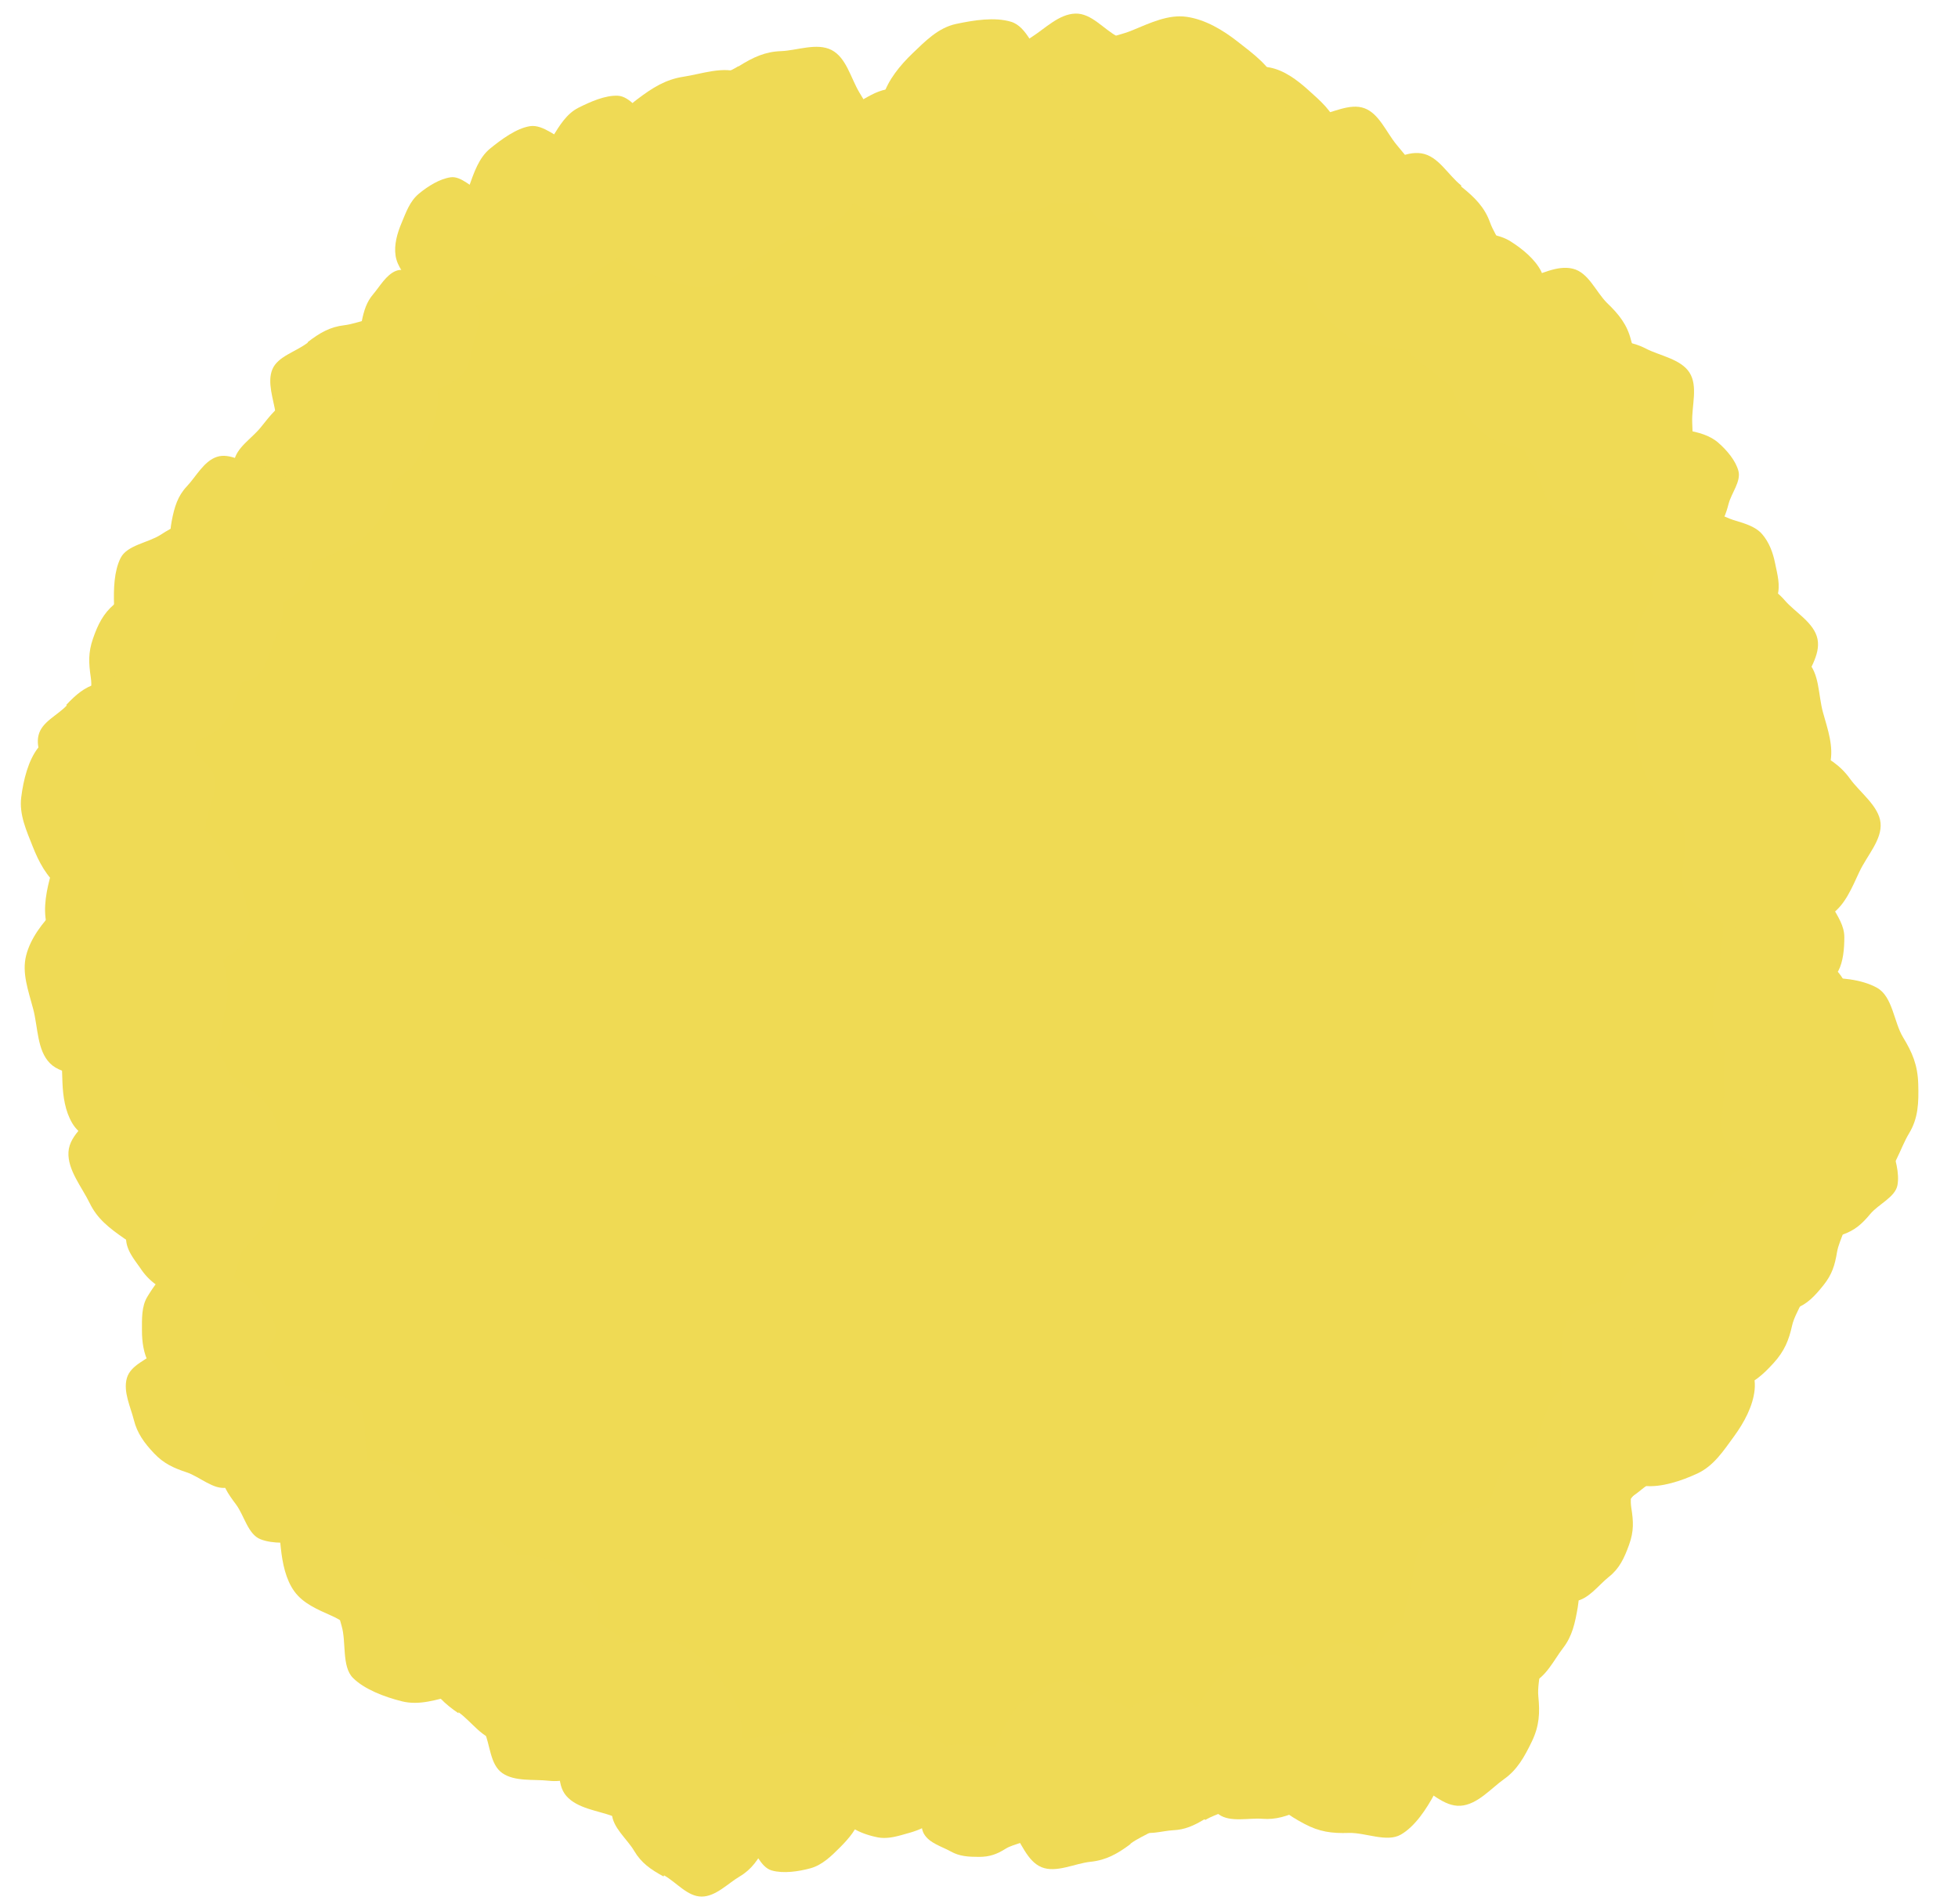<svg width="36" height="35" fill="none" xmlns="http://www.w3.org/2000/svg"><path d="M17.617 33.51c8.737 0 15.82-7.083 15.82-15.82S26.354 1.87 17.617 1.87 1.797 8.953 1.797 17.69s7.083 15.82 15.82 15.82Z" fill="#EFDA54"/><path d="M3.79 15.14c-.05.31-.11.56-.3.79-.19.23-.31.62-.59.74-.28.12-.62-.06-.94-.11-.32-.05-.62-.07-.86-.25s-.39-.47-.5-.75c-.11-.28-.25-.58-.21-.9.04-.32.13-.68.31-.91.18-.23.61-.19.9-.3.29-.11.5-.17.82-.13.32.04.57.1.8.29.23.19.59.33.7.62.11.29-.09.61-.14.92l.01-.01Z" fill="#EFDA55"/><path d="M3.837 17.83c-.25.23-.47.38-.77.45-.3.07-.67.3-.98.21-.31-.09-.47-.47-.7-.72-.23-.25-.46-.48-.53-.78-.07-.3 0-.64.09-.95.09-.31.19-.65.43-.87.24-.22.56-.47.87-.54.31-.07.63.26.94.35.31.09.53.2.75.45.22.25.4.46.47.77.07.31.26.67.16.98-.1.31-.48.43-.73.66v-.01Z" fill="#EFDA55"/><path d="M2.86 19.76c-.34.1-.61.14-.93.06-.32-.08-.77-.03-1.01-.27-.24-.24-.22-.66-.31-1-.09-.34-.21-.66-.13-.98.08-.32.3-.6.53-.84.23-.24.48-.51.81-.61.33-.1.74-.17 1.06-.09.32.08.47.53.71.77s.4.43.49.77c.09.34.15.62.07.94-.08.32-.07.74-.31.98s-.66.18-.99.27h.01Z" fill="#EFDA55"/><path d="M3.828 20.52c-.13.24-.26.41-.47.55-.21.14-.43.41-.7.41-.27 0-.48-.24-.72-.37s-.48-.24-.61-.46c-.13-.22-.17-.49-.18-.75-.01-.26-.03-.54.1-.78s.31-.51.52-.64c.21-.13.55.03.81.02.26-.01.46.01.7.14.24.13.43.25.56.47.13.22.37.44.38.71.01.27-.26.46-.39.7Z" fill="#EFDA55"/><path d="M1.829 20.33c.19-.29.38-.49.67-.63.29-.14.6-.46.93-.44.33.02.58.36.87.56.29.2.58.37.72.66.14.29.16.64.13.98-.03.34-.03.69-.23.98-.2.29-.45.6-.74.74s-.69-.11-1.02-.13c-.33-.02-.57-.07-.86-.27-.29-.2-.51-.37-.65-.66-.14-.29-.41-.61-.39-.94.02-.33.38-.55.58-.83l-.01-.02Z" fill="#EFDA55"/><path d="M4.47 22.56c.02.2.02.36-.05.53-.07.17-.09.43-.24.55-.15.12-.39.06-.59.09-.2.03-.4.06-.57-.02a1.12 1.12 0 0 1-.43-.38c-.11-.16-.25-.32-.27-.52-.02-.2-.03-.44.04-.61.07-.17.35-.22.5-.33.15-.11.28-.19.48-.21.2-.02.37-.03.54.04.17.07.41.11.53.27.12.16.04.39.06.59Z" fill="#EFDA55"/><path d="M4.74 25.01c-.11.19-.21.33-.39.43-.18.1-.35.32-.56.32-.21 0-.38-.2-.57-.31-.19-.11-.38-.2-.48-.38-.1-.18-.13-.4-.13-.61 0-.21-.01-.44.1-.62s.26-.4.43-.5c.17-.1.44.04.65.04.21 0 .36.02.55.13.19.11.34.21.44.39.1.18.29.36.29.57 0 .21-.21.36-.32.55l-.01-.01Z" fill="#EFDA55"/><path d="M2.912 24.81c.19-.18.37-.3.61-.35.24-.05.53-.24.77-.16.24.08.37.37.55.57.18.2.37.37.42.62.05.25 0 .51-.07.75s-.15.51-.34.69c-.19.18-.44.37-.68.42-.24.05-.5-.2-.74-.28-.24-.08-.42-.16-.6-.35-.18-.19-.31-.37-.37-.61s-.2-.52-.13-.77.38-.34.58-.52v-.01Z" fill="#EFDA55"/><path d="M5.159 25.51c.26-.04.47-.04.7.05.23.09.57.1.73.3.16.2.1.51.14.77.04.26.09.51 0 .74-.09.23-.28.42-.48.58-.2.16-.4.34-.66.38-.26.04-.57.06-.8-.03-.23-.09-.3-.44-.45-.64-.15-.2-.26-.36-.29-.62-.03-.26-.05-.48.04-.7.09-.22.13-.54.33-.7.2-.16.51-.07.77-.11l-.03-.02Z" fill="#EFDA55"/><path d="M8.093 28.94c-.12.27-.25.46-.47.62-.22.16-.44.47-.72.49-.28.02-.53-.22-.8-.34-.27-.12-.53-.23-.69-.45-.16-.22-.22-.52-.25-.8s-.07-.58.06-.85.29-.56.52-.72c.23-.16.59 0 .87-.03s.49-.02.76.1c.27.12.48.24.63.46.15.22.43.45.45.73.02.28-.24.51-.37.78l.01.01Z" fill="#EFDA55"/><path d="M8.29 27.82c.32.08.56.18.78.4.22.22.61.39.69.7.08.31-.14.64-.22.96-.08.32-.15.64-.36.86-.21.22-.53.35-.84.43-.31.08-.63.19-.95.11-.32-.08-.69-.22-.9-.43-.21-.21-.12-.66-.21-.96-.09-.3-.12-.54-.03-.86.09-.32.17-.58.39-.8.22-.22.42-.57.72-.65.3-.08.62.17.94.25l-.01-.01Z" fill="#EFDA55"/><path d="M8.43 31.5c-.25-.17-.43-.34-.55-.59-.12-.25-.4-.53-.37-.83.03-.3.32-.51.5-.76s.33-.5.59-.63c.26-.13.57-.13.86-.11.29.02.61.04.86.21.25.17.52.4.64.66s-.1.61-.13.9c-.03.29-.07.51-.25.76s-.33.44-.59.56c-.26.12-.54.36-.83.33-.29-.03-.48-.34-.73-.52v.02Z" fill="#EFDA55"/><path d="M8.876 31.81c-.12-.27-.18-.49-.15-.76s-.06-.64.11-.86c.17-.22.52-.25.79-.37s.52-.25.79-.22.53.18.76.34c.23.16.48.33.6.6.12.27.23.59.2.86s-.39.45-.55.67c-.16.22-.31.38-.58.5-.27.12-.49.2-.76.17s-.62.02-.85-.14c-.23-.16-.22-.52-.34-.79h-.02Z" fill="#EFDA55"/><path d="M10.263 32.1c-.05-.31-.06-.56.04-.83.1-.27.1-.68.33-.87.23-.19.61-.13.92-.18.31-.05.61-.12.88-.02.27.1.51.32.7.55.19.23.41.47.47.78.06.31.08.68-.02.95-.1.27-.52.36-.75.56-.23.2-.42.31-.73.37s-.57.08-.84-.02-.65-.14-.85-.37c-.2-.23-.1-.6-.15-.91v-.01Z" fill="#EFDA55"/><path d="M12.2 34.5c-.24-.13-.41-.25-.54-.47-.13-.22-.4-.43-.41-.69-.01-.26.24-.48.37-.72s.24-.48.46-.61c.22-.13.49-.17.75-.18.26-.01.54-.03.78.1s.5.31.63.52c.13.21-.03.55-.03.81s-.01.45-.14.69c-.13.24-.25.42-.47.55-.22.13-.44.37-.7.37-.26 0-.46-.26-.69-.39l-.01.02Z" fill="#EFDA55"/><path d="M14.27 31.91c.23-.06.41-.08.62-.02.21.06.51.04.67.2.16.16.13.44.19.67.06.23.13.44.07.65-.06.21-.21.39-.37.55-.16.16-.33.33-.55.39-.22.06-.5.1-.71.04-.21-.06-.3-.36-.46-.53-.16-.17-.26-.3-.31-.52-.05-.22-.09-.42-.03-.63.06-.21.06-.49.23-.65.17-.16.44-.11.67-.16l-.02.01Z" fill="#EFDA55"/><path d="M16.633 31.66c.2.05.34.1.48.23.14.13.37.23.43.42.06.19-.08.39-.12.59-.04.2-.08.39-.21.53s-.32.22-.5.27c-.18.05-.38.12-.58.08-.2-.04-.42-.12-.56-.25-.14-.13-.08-.4-.14-.58a.84.84 0 0 1-.03-.52c.05-.19.1-.35.23-.49s.24-.35.43-.41.38.09.57.14v-.01Z" fill="#EFDA55"/><path d="M16.98 33.14c0-.2.02-.35.11-.51.09-.16.13-.41.3-.51.17-.1.39-.02.59-.02.2 0 .39-.01.55.08.16.09.28.25.38.42.1.17.21.34.21.53s-.02.43-.11.59c-.09.16-.36.17-.52.27-.16.1-.29.15-.49.15s-.36-.01-.52-.1c-.16-.09-.39-.15-.49-.32-.1-.17 0-.38 0-.58h-.01Z" fill="#EFDA55"/><path d="M20.791 33.9c-.24.18-.45.3-.74.33-.29.03-.63.21-.9.1-.27-.11-.38-.47-.56-.71-.18-.24-.37-.47-.41-.75-.04-.28.05-.58.17-.85.12-.27.23-.56.47-.75.24-.19.55-.37.83-.4.28-.03.54.29.81.4.27.11.46.23.64.47.18.24.32.45.35.74.03.29.17.62.05.89-.12.27-.48.35-.72.53h.01Z" fill="#EFDA55"/><path d="M22.143 33.45c-.2.12-.36.19-.57.2-.21.01-.49.11-.68 0-.19-.11-.25-.38-.37-.57-.12-.19-.25-.38-.25-.59 0-.21.08-.43.19-.62s.21-.41.41-.53c.2-.12.44-.24.65-.24.21 0 .39.25.58.36.19.11.33.2.45.4s.2.36.21.58c.01.22.08.48-.02.67-.1.19-.38.23-.58.35l-.02-.01Z" fill="#EFDA55"/><path d="M23.91 33.28c-.24.11-.45.18-.7.16-.25-.02-.59.07-.8-.08-.21-.15-.25-.47-.36-.72-.11-.25-.24-.48-.22-.73.02-.25.15-.49.3-.71.15-.22.3-.45.54-.57.24-.12.54-.22.79-.2.25.02.42.35.63.5.21.15.36.28.47.52.11.24.19.45.17.7-.02.25.04.57-.11.79-.15.22-.48.22-.72.33l.01.01Z" fill="#EFDA55"/><path d="M23.337 31.34c.15-.28.3-.49.56-.65.26-.16.51-.48.82-.49.31-.01.57.28.85.43.28.15.57.29.72.54.15.25.2.58.21.89.01.31.03.64-.12.92s-.36.6-.62.75c-.26.15-.65-.04-.96-.03-.31.01-.54-.02-.82-.17-.28-.15-.5-.3-.66-.55-.16-.25-.44-.52-.45-.83-.01-.31.3-.54.46-.83l.01.02Z" fill="#EFDA55"/><path d="M25.994 32.79c-.29-.14-.5-.27-.67-.52-.17-.25-.51-.48-.54-.79-.03-.31.24-.58.38-.87.14-.29.25-.58.5-.75.25-.17.57-.24.87-.26.3-.02.64-.07.93.07.29.14.62.32.79.57.17.25 0 .65.03.95.03.3.02.54-.12.83-.14.29-.27.52-.51.69-.24.17-.49.47-.8.49-.31.02-.56-.27-.85-.41h-.01Z" fill="#EFDA55"/><path d="M27.279 30.81c-.3-.04-.52-.11-.74-.28-.22-.17-.58-.3-.69-.56-.11-.26.06-.59.11-.88.05-.29.07-.59.25-.8.18-.21.44-.36.71-.47.27-.11.55-.23.85-.19.3.04.64.13.85.3.21.17.17.58.28.85.11.27.16.48.11.77-.05.29-.1.53-.27.75-.17.22-.32.55-.59.65-.27.1-.57-.09-.87-.14Z" fill="#EFDA55"/><path d="M28.253 29.16c-.24-.09-.43-.19-.58-.38-.15-.19-.44-.36-.48-.6-.04-.24.16-.49.25-.73s.17-.49.35-.64c.18-.15.44-.23.69-.27.25-.04.51-.1.76 0s.52.22.67.41c.15.19.04.52.08.77s.05.43-.04.68c-.09.25-.18.44-.37.59-.19.15-.37.41-.62.45-.25.04-.47-.18-.71-.27v-.01Z" fill="#EFDA55"/><path d="M30.201 27.37c-.17.14-.31.24-.51.28-.2.04-.44.18-.64.12s-.3-.32-.44-.48c-.14-.16-.29-.32-.33-.52-.04-.2 0-.42.08-.62s.13-.42.3-.56c.17-.14.37-.29.57-.33.2-.04.4.18.6.25.2.07.34.14.48.3.14.16.25.31.29.51.04.2.15.44.08.64-.07.2-.32.27-.49.42l.01-.01Z" fill="#EFDA55"/><path d="M29.731 23.85c.3-.14.55-.21.86-.18.31.03.72-.08.98.11s.29.58.43.88c.14.3.29.59.26.89-.03.3-.19.6-.38.86s-.37.54-.67.68c-.3.14-.67.26-.97.23-.3-.03-.51-.43-.77-.62s-.43-.35-.57-.65c-.14-.3-.23-.56-.2-.86.03-.3-.03-.7.15-.96s.59-.26.89-.39l-.01.01Z" fill="#EFDA55"/><path d="M30.49 25.11c-.21-.2-.36-.38-.44-.65-.08-.27-.31-.57-.24-.84s.38-.44.59-.65c.21-.21.39-.44.65-.52.26-.08.56-.04.84.02.28.06.58.12.79.33.21.21.44.46.52.73.08.27-.19.57-.25.84s-.14.47-.34.69c-.2.22-.38.38-.65.46-.27.08-.57.27-.84.2s-.41-.4-.63-.6v-.01Z" fill="#EFDA55"/><path d="M31.716 23.81c-.2-.16-.33-.3-.42-.53-.09-.23-.3-.47-.26-.71.04-.24.3-.4.46-.6.16-.2.3-.4.53-.48.23-.08.48-.07.72-.03.24.04.5.07.7.23.2.16.41.37.49.59.08.22-.12.5-.16.74-.04.24-.09.41-.25.61s-.3.35-.52.43c-.22.08-.47.26-.71.22-.24-.04-.38-.31-.57-.47h-.01Z" fill="#EFDA55"/><path d="M32.307 21.96c-.08-.23-.13-.42-.09-.64.04-.22-.02-.53.13-.71.15-.18.45-.18.68-.27.23-.09.45-.18.67-.14.22.04.43.18.61.33.18.15.38.3.46.53.08.23.16.51.12.73-.04.22-.35.35-.5.53-.15.18-.28.3-.51.38-.23.08-.42.14-.65.1-.23-.04-.52-.01-.7-.16-.18-.15-.16-.45-.24-.67l.02-.01Z" fill="#EFDA55"/><path d="M33.549 21.72c-.35 0-.62-.02-.9-.18s-.72-.22-.9-.51c-.18-.29-.04-.68-.05-1.03-.01-.35-.03-.68.12-.97.15-.29.44-.5.72-.67.28-.17.58-.37.93-.38.35-.01.75.02 1.04.18.29.16.31.63.48.91.17.28.27.51.28.86.01.35 0 .63-.17.91s-.26.69-.54.86c-.28.17-.67 0-1.02.01l.01.01Z" fill="#EFDA55"/><path d="M33.763 19.31c-.14.19-.27.33-.47.42-.2.09-.42.3-.65.28-.23-.02-.39-.26-.59-.4-.2-.14-.39-.27-.48-.47-.09-.2-.09-.45-.07-.67.02-.22.04-.47.18-.67.14-.2.32-.4.53-.49.21-.09.47.09.7.11.23.02.39.06.59.2.2.14.34.27.43.47.09.2.27.43.25.66-.02.23-.28.37-.42.56Z" fill="#EFDA55"/><path d="M31.67 17.24c0-.21.02-.37.11-.54.09-.17.14-.43.31-.53.17-.1.41-.02.62-.02.21 0 .41-.02.58.08.17.1.3.26.4.44.1.18.22.35.22.56 0 .21-.02.45-.11.62-.09.17-.38.18-.55.28-.17.1-.31.16-.52.16-.21 0-.38-.01-.55-.11-.17-.1-.41-.16-.51-.33-.1-.17 0-.4 0-.61Z" fill="#EFDA55"/><path d="M33.316 13.79c.3.14.52.28.7.53.18.25.53.5.56.81.03.31-.25.6-.39.9-.14.3-.26.6-.51.78-.25.18-.58.25-.9.28-.32.03-.66.07-.96-.06-.3-.13-.64-.33-.81-.59-.17-.26 0-.67-.03-.99-.03-.32-.02-.55.12-.85.14-.3.27-.54.53-.71.26-.17.51-.48.83-.51.32-.03.58.28.88.42l-.02-.01Z" fill="#EFDA55"/><path d="M31.358 11.96c.32-.09.59-.13.89-.06.3.07.73.03.97.25s.21.63.3.95c.09.32.2.63.13.94-.07.31-.28.58-.51.81-.23.23-.45.49-.78.59-.33.1-.71.17-1.01.09-.3-.08-.45-.51-.68-.73-.23-.22-.38-.41-.48-.74-.1-.33-.15-.59-.07-.9.08-.31.07-.71.29-.94.22-.23.63-.17.95-.26Z" fill="#EFDA55"/><path d="M32.107 10.61c.3.1.52.21.71.43.19.22.54.41.6.71.06.3-.18.59-.28.89-.1.3-.19.59-.41.78-.22.19-.52.29-.82.34-.3.05-.61.13-.91.03-.3-.1-.63-.25-.82-.47-.19-.22-.07-.63-.12-.92-.05-.29-.07-.52.03-.81.1-.29.21-.53.43-.72.22-.19.43-.5.73-.56.3-.06.57.21.86.31v-.01Z" fill="#EFDA55"/><path d="M30.538 10.28c.06-.2.13-.35.28-.48.15-.13.27-.37.46-.41.19-.04.4.11.59.17.19.06.4.11.53.26.13.15.2.34.24.54.04.2.1.4.04.6-.06.2-.16.42-.3.55-.14.13-.42.06-.61.1-.19.04-.34.06-.54 0s-.36-.13-.49-.27-.34-.28-.38-.47c-.04-.19.13-.38.19-.58l-.01-.01Z" fill="#EFDA55"/><path d="M30.023 9.8c-.15-.14-.26-.27-.32-.46s-.22-.41-.17-.6c.05-.19.27-.31.42-.47.15-.16.28-.31.47-.37.19-.06.4-.03.6.01.2.04.41.09.57.23.16.14.32.33.37.52.05.19-.13.41-.18.6-.05.19-.1.34-.25.49-.15.15-.27.27-.46.33s-.41.19-.6.14c-.19-.05-.29-.28-.45-.43v.01Z" fill="#EFDA55"/><path d="M29.463 6.26c.31 0 .55.02.8.15s.64.19.8.44c.16.25.04.61.05.91.01.3.04.61-.1.86s-.38.45-.63.6c-.25.15-.52.34-.82.34-.3 0-.67-.01-.92-.15-.25-.14-.28-.55-.44-.81-.16-.26-.25-.45-.25-.76s0-.56.14-.81.22-.61.47-.77c.25-.16.6 0 .9-.02v.02Z" fill="#EFDA55"/><path d="M29.547 5.57c.22.21.37.4.44.68s.3.59.23.88c-.07.29-.41.45-.62.66-.21.21-.41.44-.69.52-.28.08-.58.03-.87-.04-.29-.07-.59-.14-.81-.35-.22-.21-.45-.49-.52-.76s.2-.58.28-.87c.08-.29.16-.49.37-.7.21-.21.4-.38.68-.46.28-.08.59-.26.88-.19.29.07.42.42.63.63Z" fill="#EFDA55"/><path d="M26.247 6.76c-.21-.14-.37-.27-.47-.49-.1-.22-.35-.44-.33-.69.02-.25.26-.43.4-.65.14-.22.27-.43.48-.54.21-.11.48-.12.72-.11.24.01.51.02.73.16.22.14.45.33.56.55.11.22-.07.51-.09.76-.02.25-.05.43-.19.64-.14.21-.27.38-.49.49-.22.11-.45.31-.69.3-.24-.01-.41-.28-.63-.42Z" fill="#EFDA55"/><path d="M26.866 3.43c.25.2.43.38.53.66.1.28.38.59.34.89-.04.3-.38.51-.58.76-.2.25-.38.51-.66.61-.28.1-.61.1-.91.05-.3-.05-.64-.08-.89-.28s-.52-.46-.63-.74c-.11-.28.15-.63.2-.94.05-.31.11-.53.31-.78s.38-.44.66-.55c.28-.11.59-.34.9-.29.31.05.48.39.73.59v.02Z" fill="#EFDA55"/><path d="M23.497 2.5c.23-.19.43-.32.71-.37.28-.05.61-.24.88-.14.27.1.4.44.59.67.19.23.39.45.44.72.05.27-.03.58-.13.85s-.2.57-.43.76c-.23.19-.52.39-.8.44-.28.05-.55-.26-.82-.36-.27-.1-.46-.2-.65-.43-.19-.23-.33-.43-.38-.71-.05-.28-.2-.61-.1-.88s.45-.37.68-.56l.01.01Z" fill="#EFDA55"/><path d="M21.59 3.29c-.09-.28-.13-.5-.07-.77s0-.64.19-.85c.19-.21.54-.2.82-.29.28-.09.54-.19.81-.14.27.05.51.23.72.42.21.19.44.38.53.66.09.28.17.61.11.88-.06.27-.43.4-.62.61-.19.21-.35.34-.62.43-.27.09-.51.15-.78.09s-.62-.04-.83-.23c-.21-.19-.17-.54-.26-.82v.01Z" fill="#EFDA55"/><path d="M19.822 3.04c-.14-.34-.21-.62-.17-.96.04-.34-.06-.8.16-1.08s.66-.3 1-.44c.34-.14.67-.3 1.01-.25.34.05.66.24.94.46.28.22.59.44.73.78s.27.75.22 1.09c-.05.34-.5.55-.72.83-.22.28-.4.47-.74.61-.34.14-.63.23-.97.18-.34-.05-.78 0-1.06-.21s-.26-.66-.4-1v-.01Z" fill="#EFDA55"/><path d="M20.57.69c.27.15.47.29.62.53.15.24.46.49.47.78.01.29-.27.55-.41.82-.14.27-.27.55-.52.7-.25.15-.56.2-.85.21-.29.01-.61.03-.89-.11s-.57-.34-.73-.59c-.16-.25.03-.62.02-.92-.01-.3.01-.52.16-.79s.28-.48.53-.64c.25-.16.5-.42.8-.43.3-.01.52.29.79.43l.01.01Z" fill="#EFDA55"/><path d="M18.399 3.94c-.32.08-.59.1-.88.01-.29-.09-.73-.06-.95-.3-.22-.24-.18-.63-.25-.96-.07-.33-.17-.64-.08-.93.09-.29.31-.56.54-.78.23-.22.47-.47.8-.54.33-.07.71-.13 1.01-.04.3.09.42.53.64.76.22.23.36.43.44.75.08.32.12.59.03.89-.09.3-.1.7-.34.92-.24.22-.63.14-.95.22h-.01Z" fill="#EFDA55"/><path d="M17.403 2.23c.11.19.18.35.18.56 0 .21.1.47 0 .65-.1.18-.37.23-.56.34-.19.11-.37.23-.57.23-.2 0-.41-.09-.6-.19s-.39-.21-.5-.4c-.11-.19-.22-.42-.22-.63 0-.21.25-.37.36-.55.11-.18.2-.31.39-.42.19-.11.35-.19.56-.19.21 0 .46-.07.65.04.19.11.21.37.32.56h-.01Z" fill="#EFDA55"/><path d="M13.58 1.22c.27-.17.49-.27.78-.28.29-.01.66-.16.93-.02s.35.51.51.78c.16.27.34.52.35.81.01.29-.11.59-.25.85s-.28.56-.55.72c-.27.16-.59.33-.88.34-.29.01-.53-.34-.8-.48-.27-.14-.45-.27-.61-.54-.16-.27-.28-.49-.29-.78-.01-.29-.12-.65.02-.92.14-.27.52-.31.78-.48h.01Z" fill="#EFDA55"/><path d="M14.24 2.18c.22.29.36.53.4.86.04.33.25.74.12 1.06-.13.32-.55.45-.83.67-.28.22-.55.44-.88.49-.33.05-.68-.06-1-.19-.32-.13-.67-.26-.88-.55-.21-.29-.44-.64-.48-.97-.04-.33.33-.64.47-.96.14-.32.26-.54.55-.76.29-.22.53-.37.86-.42.33-.05.73-.2 1.05-.07.32.13.41.56.63.84h-.01Z" fill="#EFDA55"/><path d="M11.877 4.36c-.22.12-.41.19-.64.18-.23-.01-.54.09-.74-.04-.2-.13-.25-.43-.36-.65-.11-.22-.24-.43-.23-.66.01-.23.12-.46.25-.67.13-.21.26-.43.48-.54.22-.11.49-.23.72-.22.23.01.4.3.61.43.21.13.34.24.46.46.12.22.2.41.19.64-.01.23.06.53-.07.73-.13.2-.43.22-.65.34h-.02Z" fill="#EFDA55"/><path d="M10.933 5.01c-.21.18-.4.3-.65.34-.25.04-.56.23-.81.14s-.37-.4-.55-.62c-.18-.22-.37-.41-.41-.66-.04-.25.02-.53.11-.78s.18-.53.39-.7c.21-.17.48-.37.73-.41.25-.04.51.23.76.32s.43.18.61.39c.18.21.31.4.36.65.05.25.19.56.1.81s-.41.34-.63.52h-.01Z" fill="#EFDA55"/><path d="M9.143 5.4c-.17.13-.32.22-.52.25s-.44.16-.64.08-.28-.33-.41-.5c-.13-.17-.27-.33-.3-.53-.03-.2.03-.41.11-.6s.15-.4.32-.54.38-.27.58-.3c.2-.03.39.2.58.27.19.07.33.15.46.32s.23.32.26.52.13.44.05.63-.33.25-.5.39l.01.01Z" fill="#EFDA55"/><path d="M7.851 5.1c.2.04.35.09.5.22.15.13.39.22.45.41.06.19-.06.4-.1.6-.04.2-.07.4-.19.54s-.31.23-.5.3c-.19.07-.38.14-.58.1-.2-.04-.43-.11-.57-.24-.14-.13-.1-.4-.16-.59-.06-.19-.09-.33-.05-.53.04-.2.09-.36.21-.5s.24-.36.42-.43.39.08.59.12h-.02Z" fill="#EFDA55"/><path d="M5.658 6.29c.22-.17.41-.28.67-.31.26-.03.57-.2.82-.1s.35.42.52.64c.17.22.35.43.38.68.03.25-.04.53-.15.78-.11.25-.2.52-.42.69-.22.17-.5.34-.75.38-.25.04-.5-.26-.74-.36-.24-.1-.42-.2-.59-.42-.17-.22-.29-.41-.33-.67-.04-.26-.16-.57-.06-.81.1-.24.43-.32.65-.49v-.01Z" fill="#EFDA55"/><path d="M5.022 9.8c-.21-.17-.35-.32-.44-.56-.09-.24-.32-.49-.28-.75.04-.26.32-.42.49-.63.17-.21.32-.42.56-.51.24-.09.51-.08.76-.04s.53.07.74.24c.21.17.43.39.52.62.09.23-.13.53-.17.78-.04.25-.1.44-.26.65-.16.21-.32.37-.55.46-.23.09-.5.28-.75.24-.25-.04-.4-.33-.61-.5h-.01Z" fill="#EFDA55"/><path d="M4.727 8.56c.26.05.45.12.63.28.18.16.49.29.57.53.08.24-.09.51-.14.77-.05.26-.09.51-.25.69-.16.18-.41.29-.64.37-.23.08-.49.17-.75.12-.26-.05-.55-.14-.73-.31-.18-.17-.12-.51-.2-.75-.08-.24-.11-.42-.06-.68.05-.26.11-.46.28-.64.17-.18.31-.46.55-.54.24-.08.49.11.75.16h-.01Z" fill="#EFDA55"/><path d="M5.197 10.95c.02.29 0 .51-.12.75s-.16.61-.4.76c-.24.15-.57.05-.85.07-.28.02-.57.05-.81-.07-.24-.12-.43-.35-.58-.58-.15-.23-.33-.47-.34-.76-.01-.29 0-.62.12-.86s.51-.28.74-.43c.23-.15.42-.24.7-.26.28-.02.52-.01.76.11s.58.19.73.42c.15.23.02.56.04.84l.01.01Z" fill="#EFDA55"/><path d="M3.51 10.92c.26.1.45.2.61.4.16.2.47.38.51.64.04.26-.17.52-.26.78s-.17.52-.37.68c-.2.16-.47.24-.73.29-.26.05-.54.1-.8 0s-.55-.23-.71-.43c-.16-.2-.05-.55-.09-.82-.04-.27-.05-.46.04-.72.09-.26.19-.46.39-.63.2-.17.39-.43.65-.48.26-.05.5.19.75.29h.01Z" fill="#EFDA55"/><path d="M1.218 12.96c.18-.19.33-.32.56-.39.23-.07.49-.27.74-.22.25.05.39.33.58.51.19.18.39.34.46.57.07.23.04.49-.01.73s-.1.51-.28.7c-.18.19-.4.39-.63.46-.23.07-.5-.16-.74-.21-.24-.05-.42-.12-.61-.29-.19-.17-.33-.33-.4-.56-.07-.23-.24-.49-.18-.74s.34-.36.52-.55l-.01-.01Z" fill="#EFDA55"/></svg>